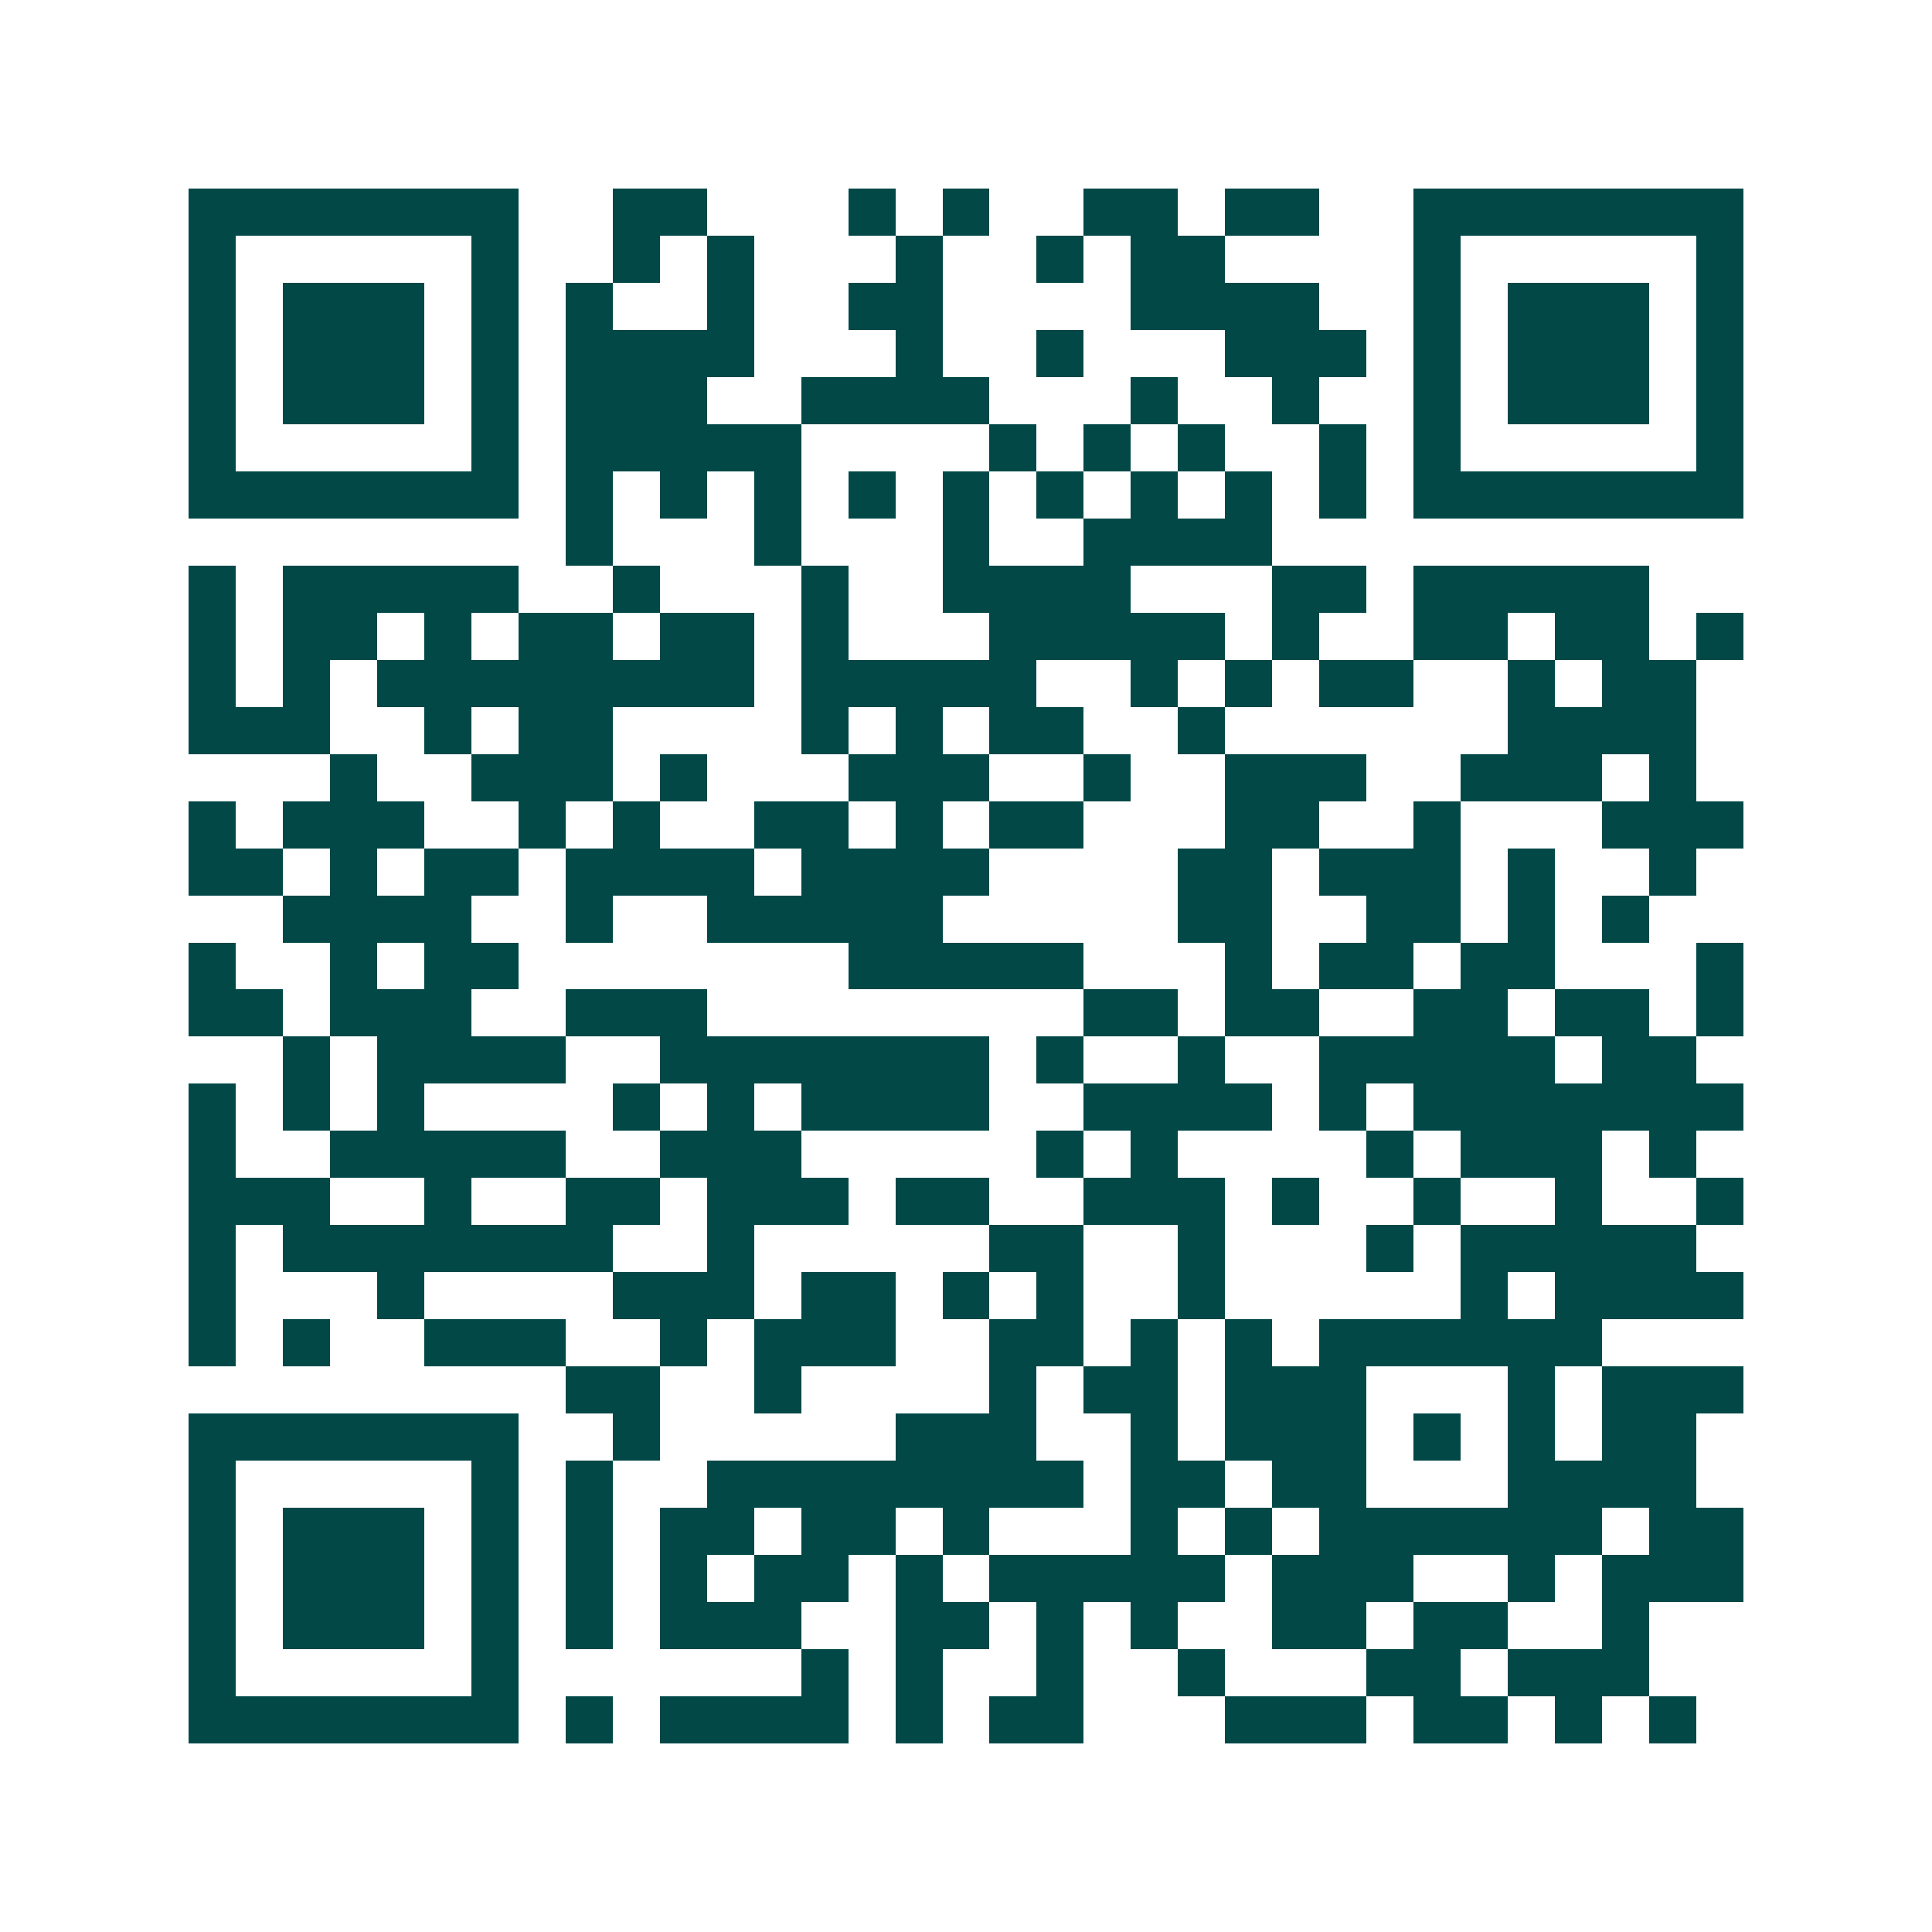 <svg xmlns="http://www.w3.org/2000/svg" width="200" height="200" viewBox="0 0 41 41" shape-rendering="crispEdges"><path fill="#ffffff" d="M0 0h41v41H0z"/><path stroke="#014847" d="M4 4.5h7m2 0h2m3 0h1m1 0h1m2 0h2m1 0h2m2 0h7M4 5.5h1m5 0h1m2 0h1m1 0h1m3 0h1m2 0h1m1 0h2m4 0h1m5 0h1M4 6.5h1m1 0h3m1 0h1m1 0h1m2 0h1m2 0h2m4 0h4m2 0h1m1 0h3m1 0h1M4 7.5h1m1 0h3m1 0h1m1 0h4m3 0h1m2 0h1m3 0h3m1 0h1m1 0h3m1 0h1M4 8.5h1m1 0h3m1 0h1m1 0h3m2 0h4m3 0h1m2 0h1m2 0h1m1 0h3m1 0h1M4 9.5h1m5 0h1m1 0h5m4 0h1m1 0h1m1 0h1m2 0h1m1 0h1m5 0h1M4 10.5h7m1 0h1m1 0h1m1 0h1m1 0h1m1 0h1m1 0h1m1 0h1m1 0h1m1 0h1m1 0h7M12 11.5h1m3 0h1m3 0h1m2 0h4M4 12.5h1m1 0h5m2 0h1m3 0h1m2 0h4m3 0h2m1 0h5M4 13.5h1m1 0h2m1 0h1m1 0h2m1 0h2m1 0h1m3 0h5m1 0h1m2 0h2m1 0h2m1 0h1M4 14.5h1m1 0h1m1 0h8m1 0h5m2 0h1m1 0h1m1 0h2m2 0h1m1 0h2M4 15.5h3m2 0h1m1 0h2m4 0h1m1 0h1m1 0h2m2 0h1m6 0h4M7 16.5h1m2 0h3m1 0h1m3 0h3m2 0h1m2 0h3m2 0h3m1 0h1M4 17.5h1m1 0h3m2 0h1m1 0h1m2 0h2m1 0h1m1 0h2m3 0h2m2 0h1m3 0h3M4 18.5h2m1 0h1m1 0h2m1 0h4m1 0h4m4 0h2m1 0h3m1 0h1m2 0h1M6 19.5h4m2 0h1m2 0h5m5 0h2m2 0h2m1 0h1m1 0h1M4 20.5h1m2 0h1m1 0h2m7 0h5m3 0h1m1 0h2m1 0h2m3 0h1M4 21.5h2m1 0h3m2 0h3m8 0h2m1 0h2m2 0h2m1 0h2m1 0h1M6 22.5h1m1 0h4m2 0h7m1 0h1m2 0h1m2 0h5m1 0h2M4 23.5h1m1 0h1m1 0h1m4 0h1m1 0h1m1 0h4m2 0h4m1 0h1m1 0h7M4 24.5h1m2 0h5m2 0h3m5 0h1m1 0h1m4 0h1m1 0h3m1 0h1M4 25.5h3m2 0h1m2 0h2m1 0h3m1 0h2m2 0h3m1 0h1m2 0h1m2 0h1m2 0h1M4 26.5h1m1 0h7m2 0h1m5 0h2m2 0h1m3 0h1m1 0h5M4 27.5h1m3 0h1m4 0h3m1 0h2m1 0h1m1 0h1m2 0h1m5 0h1m1 0h4M4 28.5h1m1 0h1m2 0h3m2 0h1m1 0h3m2 0h2m1 0h1m1 0h1m1 0h6M12 29.5h2m2 0h1m4 0h1m1 0h2m1 0h3m3 0h1m1 0h3M4 30.5h7m2 0h1m5 0h3m2 0h1m1 0h3m1 0h1m1 0h1m1 0h2M4 31.5h1m5 0h1m1 0h1m2 0h8m1 0h2m1 0h2m3 0h4M4 32.5h1m1 0h3m1 0h1m1 0h1m1 0h2m1 0h2m1 0h1m3 0h1m1 0h1m1 0h6m1 0h2M4 33.5h1m1 0h3m1 0h1m1 0h1m1 0h1m1 0h2m1 0h1m1 0h5m1 0h3m2 0h1m1 0h3M4 34.5h1m1 0h3m1 0h1m1 0h1m1 0h3m2 0h2m1 0h1m1 0h1m2 0h2m1 0h2m2 0h1M4 35.5h1m5 0h1m6 0h1m1 0h1m2 0h1m2 0h1m3 0h2m1 0h3M4 36.5h7m1 0h1m1 0h4m1 0h1m1 0h2m3 0h3m1 0h2m1 0h1m1 0h1"/></svg>

